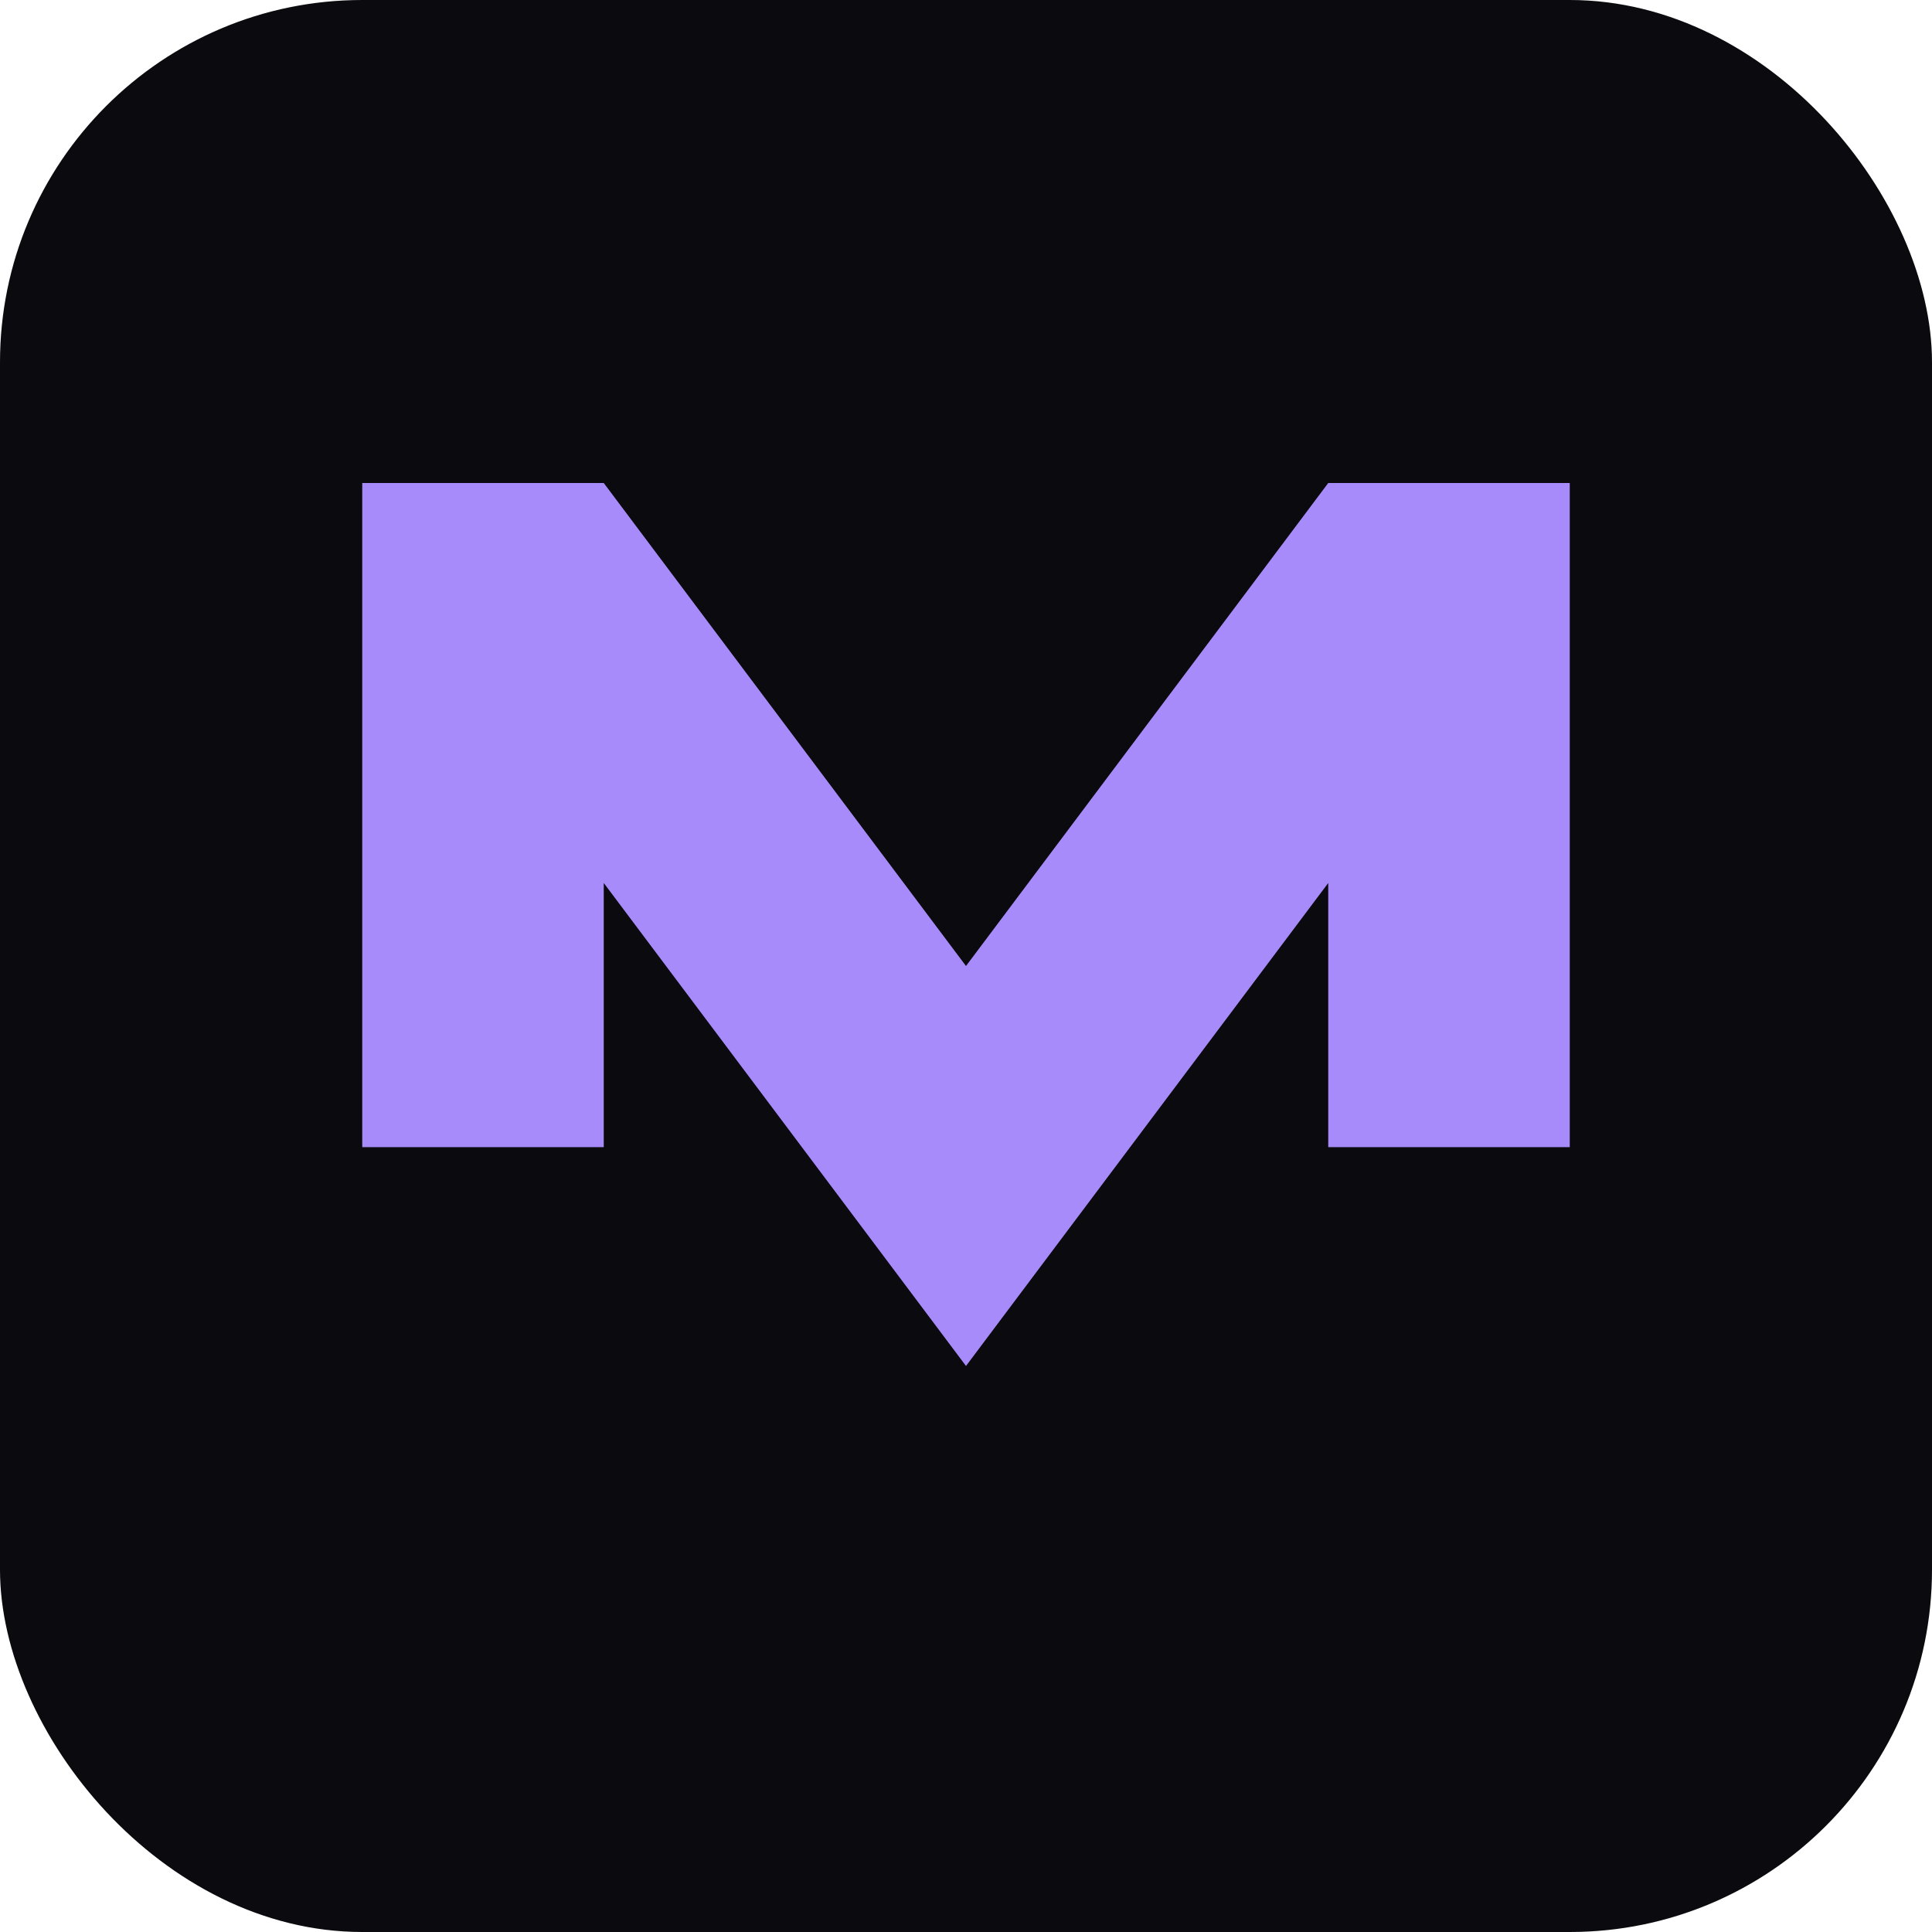 <svg xmlns="http://www.w3.org/2000/svg" width="512" height="512" viewBox="0 0 512 512">
  <rect width="512" height="512" rx="96" fill="#0B0B0F"/>
  <g transform="translate(96,112)">
    <path d="M0 192V16h64l96 128 96-128h64v176h-64V122l-96 128-96-128v70z" fill="#A78BFA"/>
  </g>
</svg>

